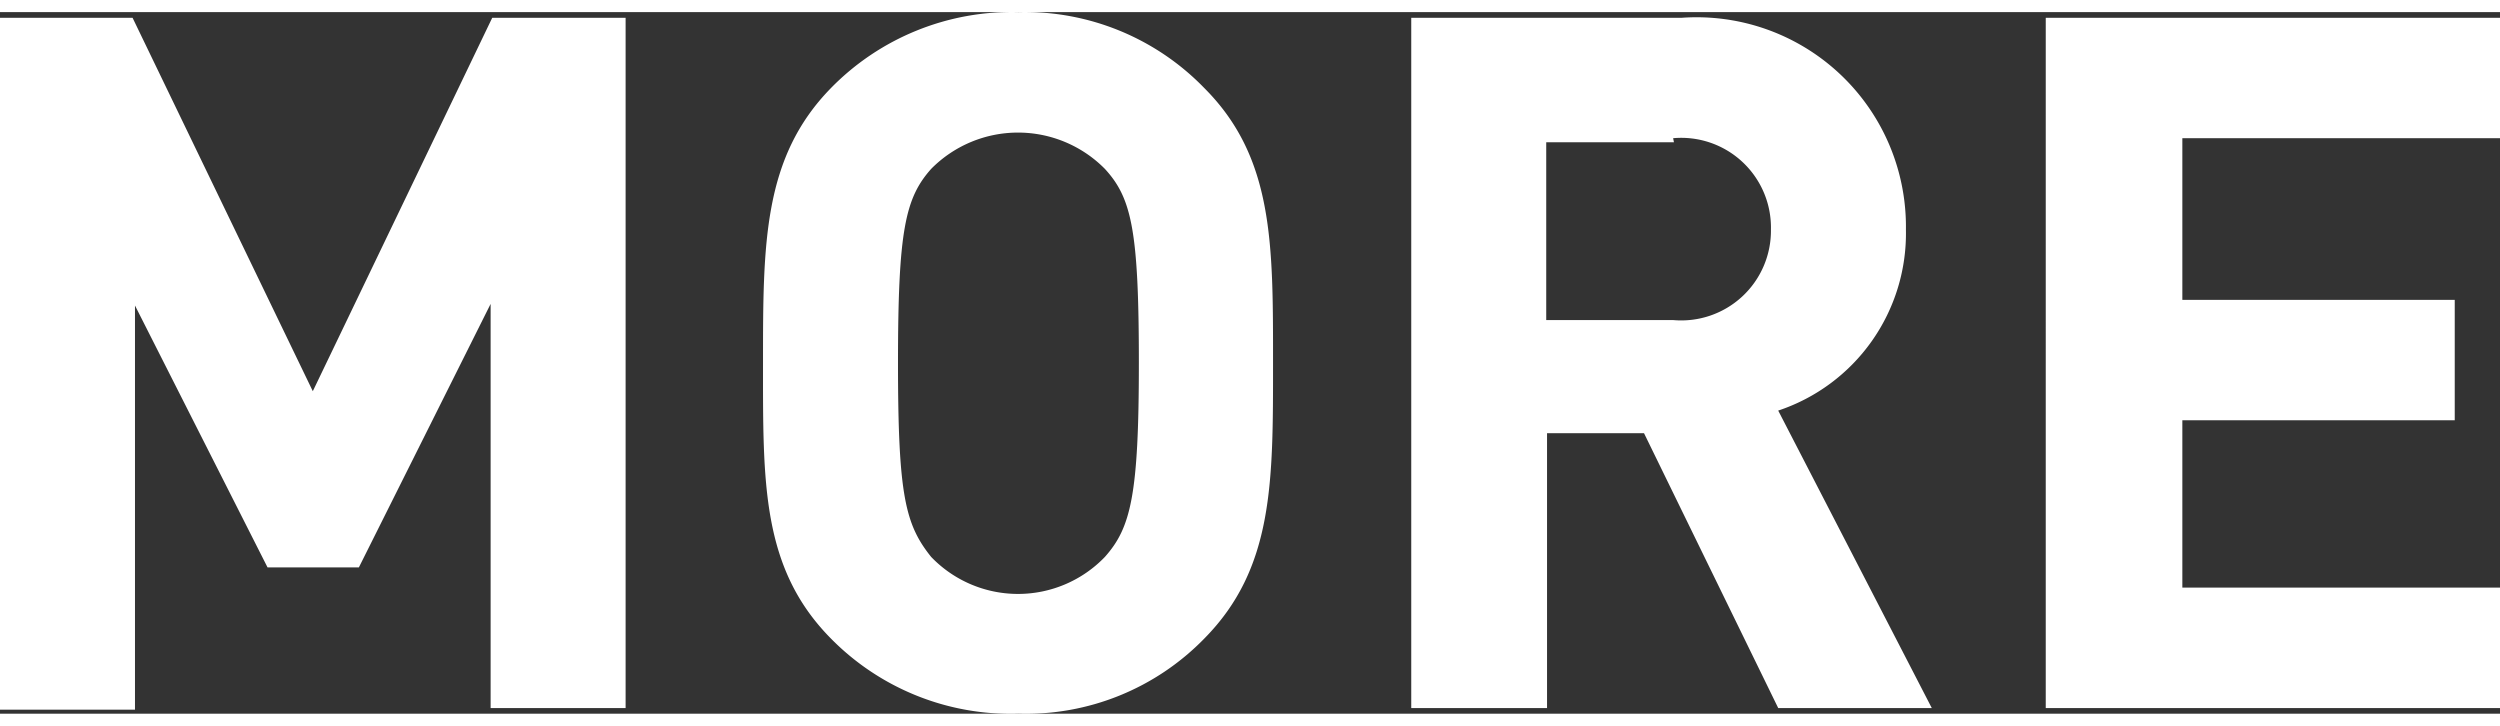<svg xmlns="http://www.w3.org/2000/svg" viewBox="0 0 30.93 8.68" width="31" height="9"><rect x="0" y="0" width="30.93" height="8.68" fill="#333333" stroke="none"/><path d="M6.07 8.61v-5L4.44 6.87H3.31L1.67 3.63v5H0V.07h1.64l2.23 4.62L6.09.07h1.65v8.54zm8.83-.86a3.08 3.08 0 01-2.3.93 3.12 3.12 0 01-2.32-.93c-.86-.87-.84-1.93-.84-3.41s0-2.54.84-3.4A3.13 3.13 0 0112.6 0a3.09 3.09 0 012.3.94c.86.86.85 1.93.85 3.4s.01 2.54-.85 3.41zm-1.23-5.81a1.51 1.51 0 00-2.15 0c-.32.36-.41.76-.41 2.4s.09 2 .41 2.4a1.49 1.49 0 002.15 0c.32-.36.42-.76.42-2.4s-.09-2.04-.42-2.4zM22 8.61l-1.66-3.4h-1.2v3.4h-1.68V.07h3.35a2.59 2.59 0 012.77 2.62A2.31 2.31 0 0122 4.93l1.9 3.68zm-1.29-7h-1.58v2.2h1.57a1.11 1.11 0 001.21-1.12 1.11 1.11 0 00-1.21-1.13zm4.6 7V.07h5.62v1.49H27v2h3.37v1.49H27v2.07h4v1.49z" fill="#fff"/></svg>